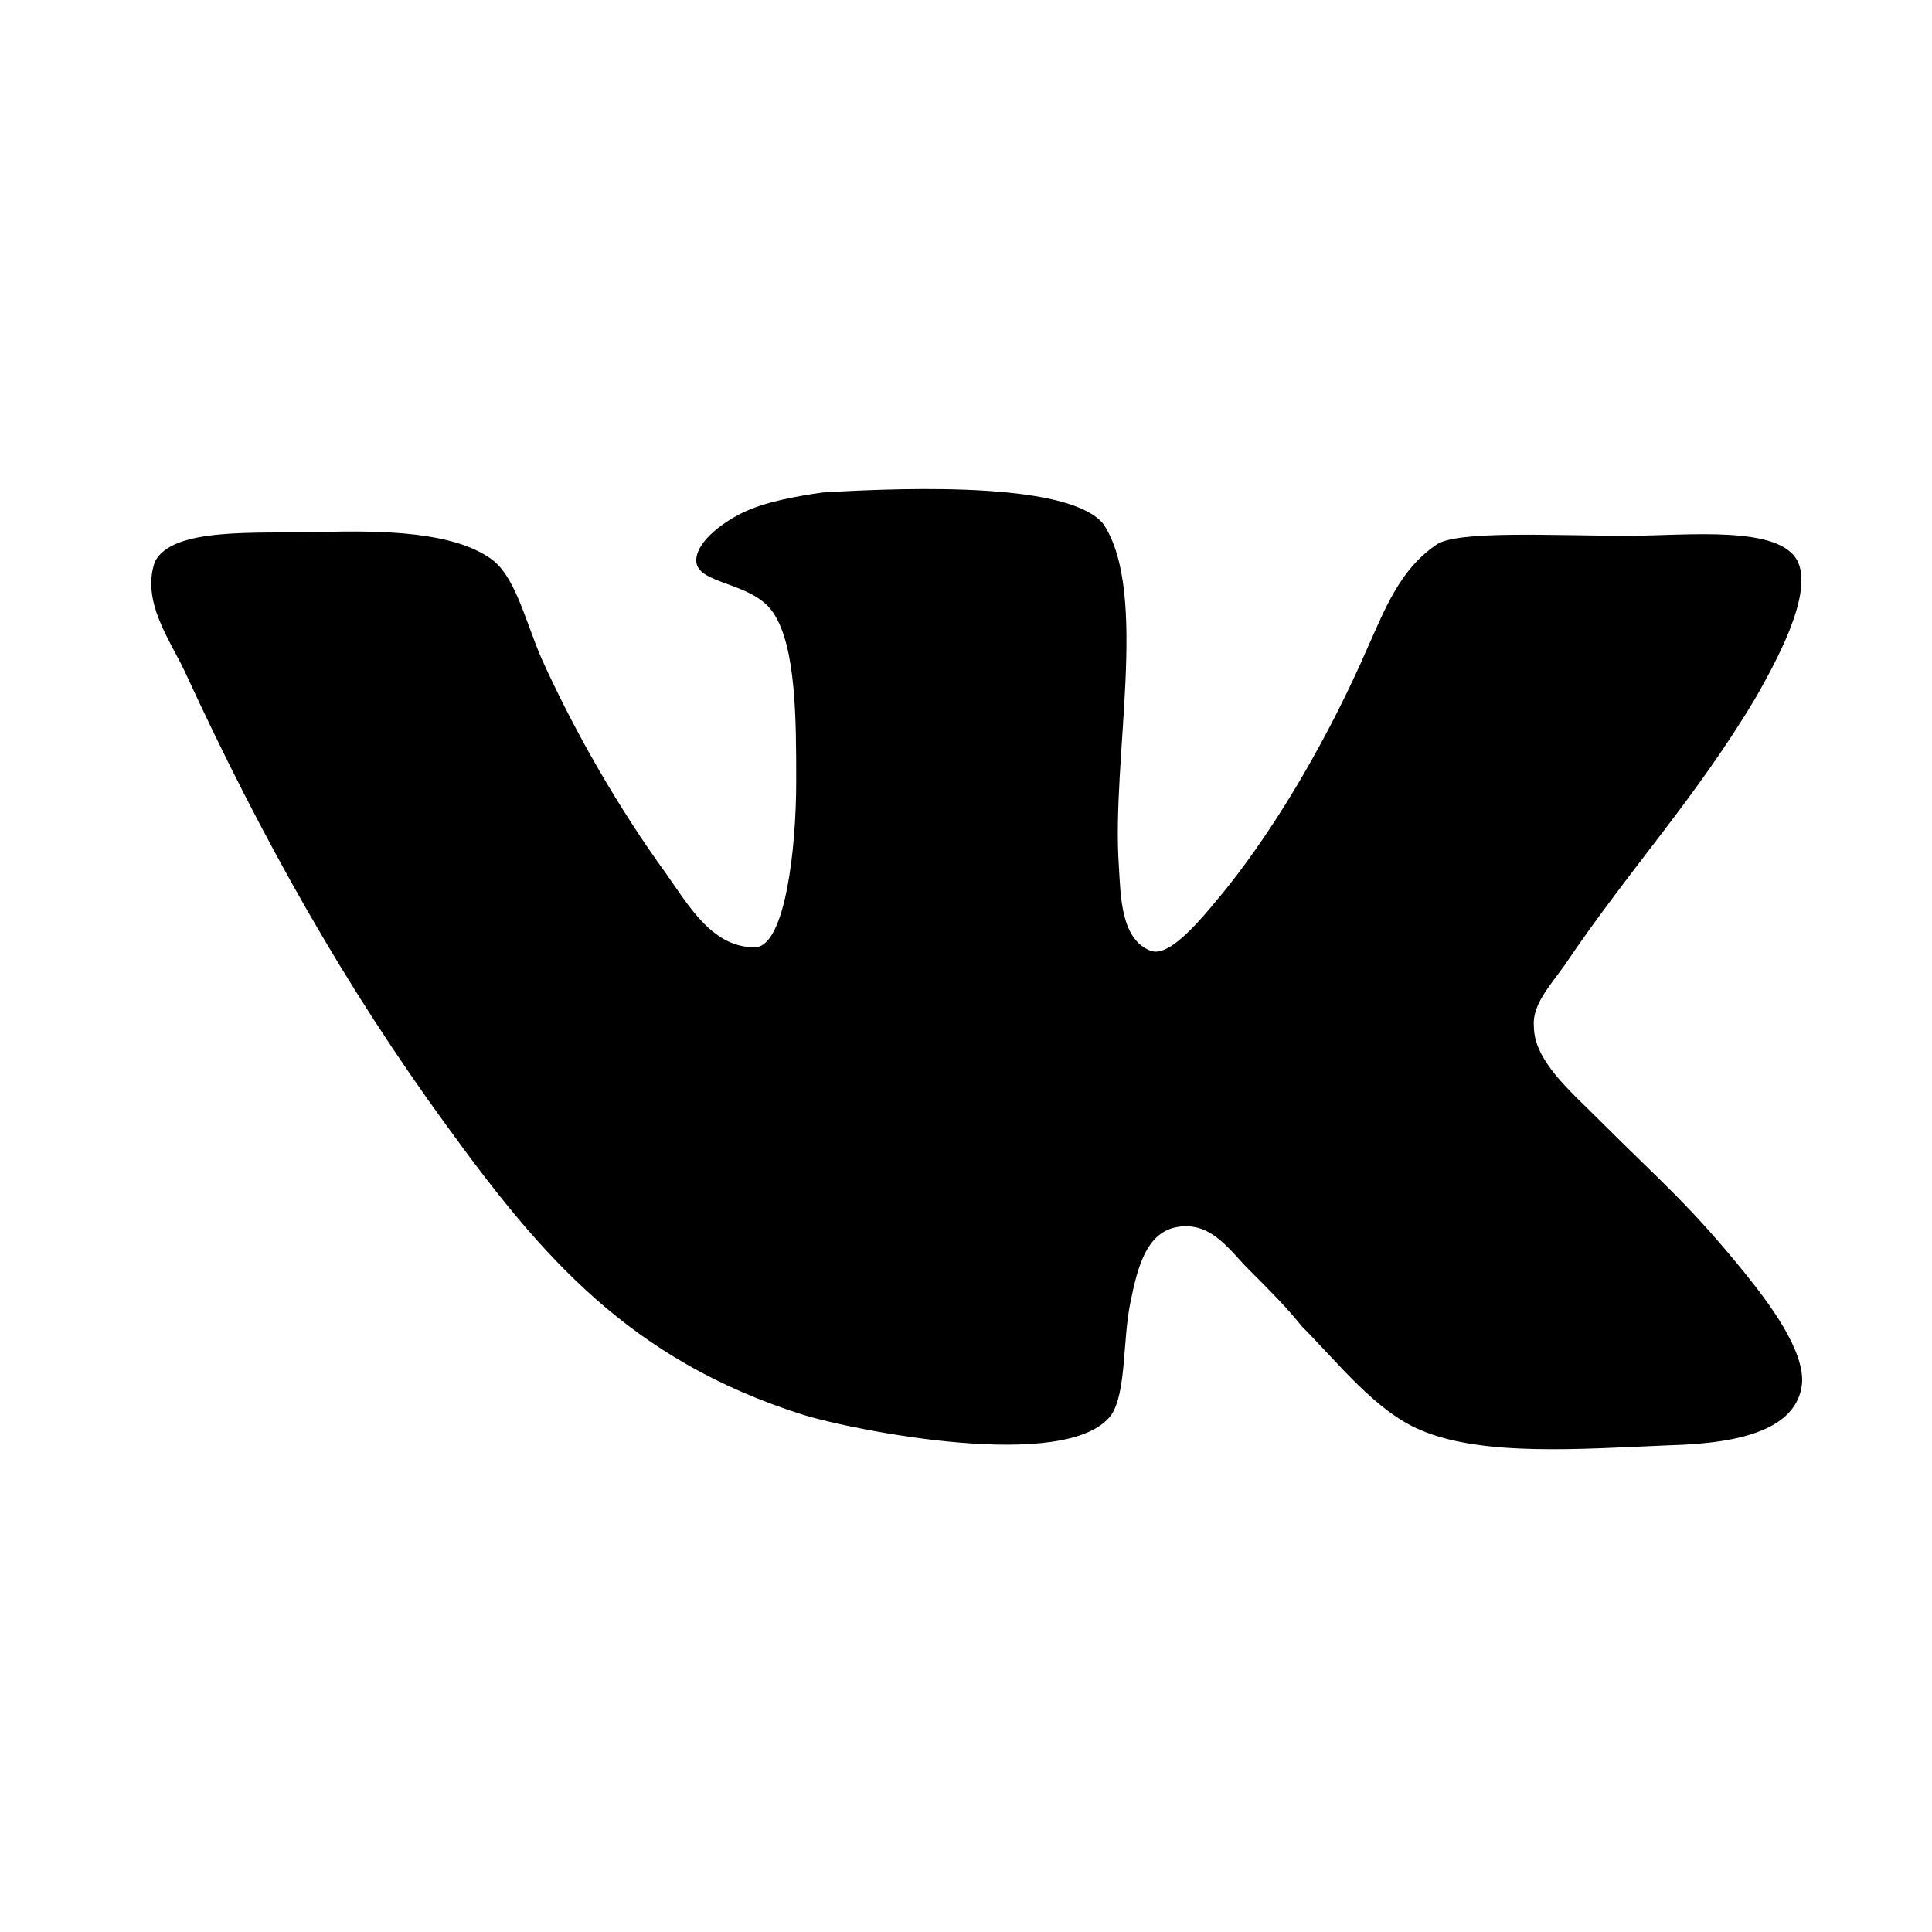 <?xml version="1.0" encoding="UTF-8"?> <svg xmlns="http://www.w3.org/2000/svg" width="60" height="60" viewBox="0 0 60 60" fill="none"> <path d="M35.743 29.531C34.805 29.179 34.805 27.832 34.747 26.895C34.513 23.556 35.685 18.457 34.279 16.29C33.283 15 28.477 15.118 25.549 15.294C24.727 15.412 23.732 15.587 23.029 15.939C22.325 16.292 21.622 16.877 21.622 17.404C21.622 18.165 23.381 18.049 24.024 19.044C24.727 20.1 24.727 22.384 24.727 24.259C24.727 26.426 24.375 29.299 23.497 29.415C22.149 29.473 21.388 28.125 20.685 27.129C19.279 25.196 17.872 22.793 16.817 20.449C16.29 19.219 15.995 17.871 15.234 17.344C14.062 16.523 11.953 16.464 9.902 16.523C8.027 16.581 5.33 16.346 4.804 17.46C4.393 18.69 5.272 19.862 5.741 20.859C8.143 26.074 10.721 30.645 13.886 34.98C16.817 39.023 19.569 42.246 24.96 43.944C26.484 44.413 33.163 45.761 34.511 43.944C34.98 43.241 34.864 41.659 35.098 40.487C35.332 39.315 35.625 38.143 36.739 38.085C37.676 38.027 38.203 38.846 38.79 39.433C39.435 40.078 39.962 40.605 40.43 41.192C41.544 42.306 42.716 43.828 44.122 44.415C46.055 45.236 49.044 45.002 51.857 44.884C54.142 44.826 55.783 44.357 55.959 43.009C56.077 41.953 54.904 40.431 54.2 39.551C52.442 37.384 51.622 36.739 49.629 34.746C48.75 33.866 47.636 32.929 47.636 31.875C47.578 31.23 48.105 30.645 48.574 30C50.625 26.953 52.676 24.786 54.551 21.621C55.078 20.683 56.31 18.516 55.841 17.46C55.314 16.288 52.383 16.639 50.567 16.639C48.223 16.639 45.176 16.462 44.589 16.931C43.475 17.692 43.007 18.924 42.48 20.096C41.308 22.793 39.725 25.545 38.085 27.596C37.498 28.299 36.386 29.764 35.741 29.529L35.743 29.531Z" fill="black"></path> </svg> 
